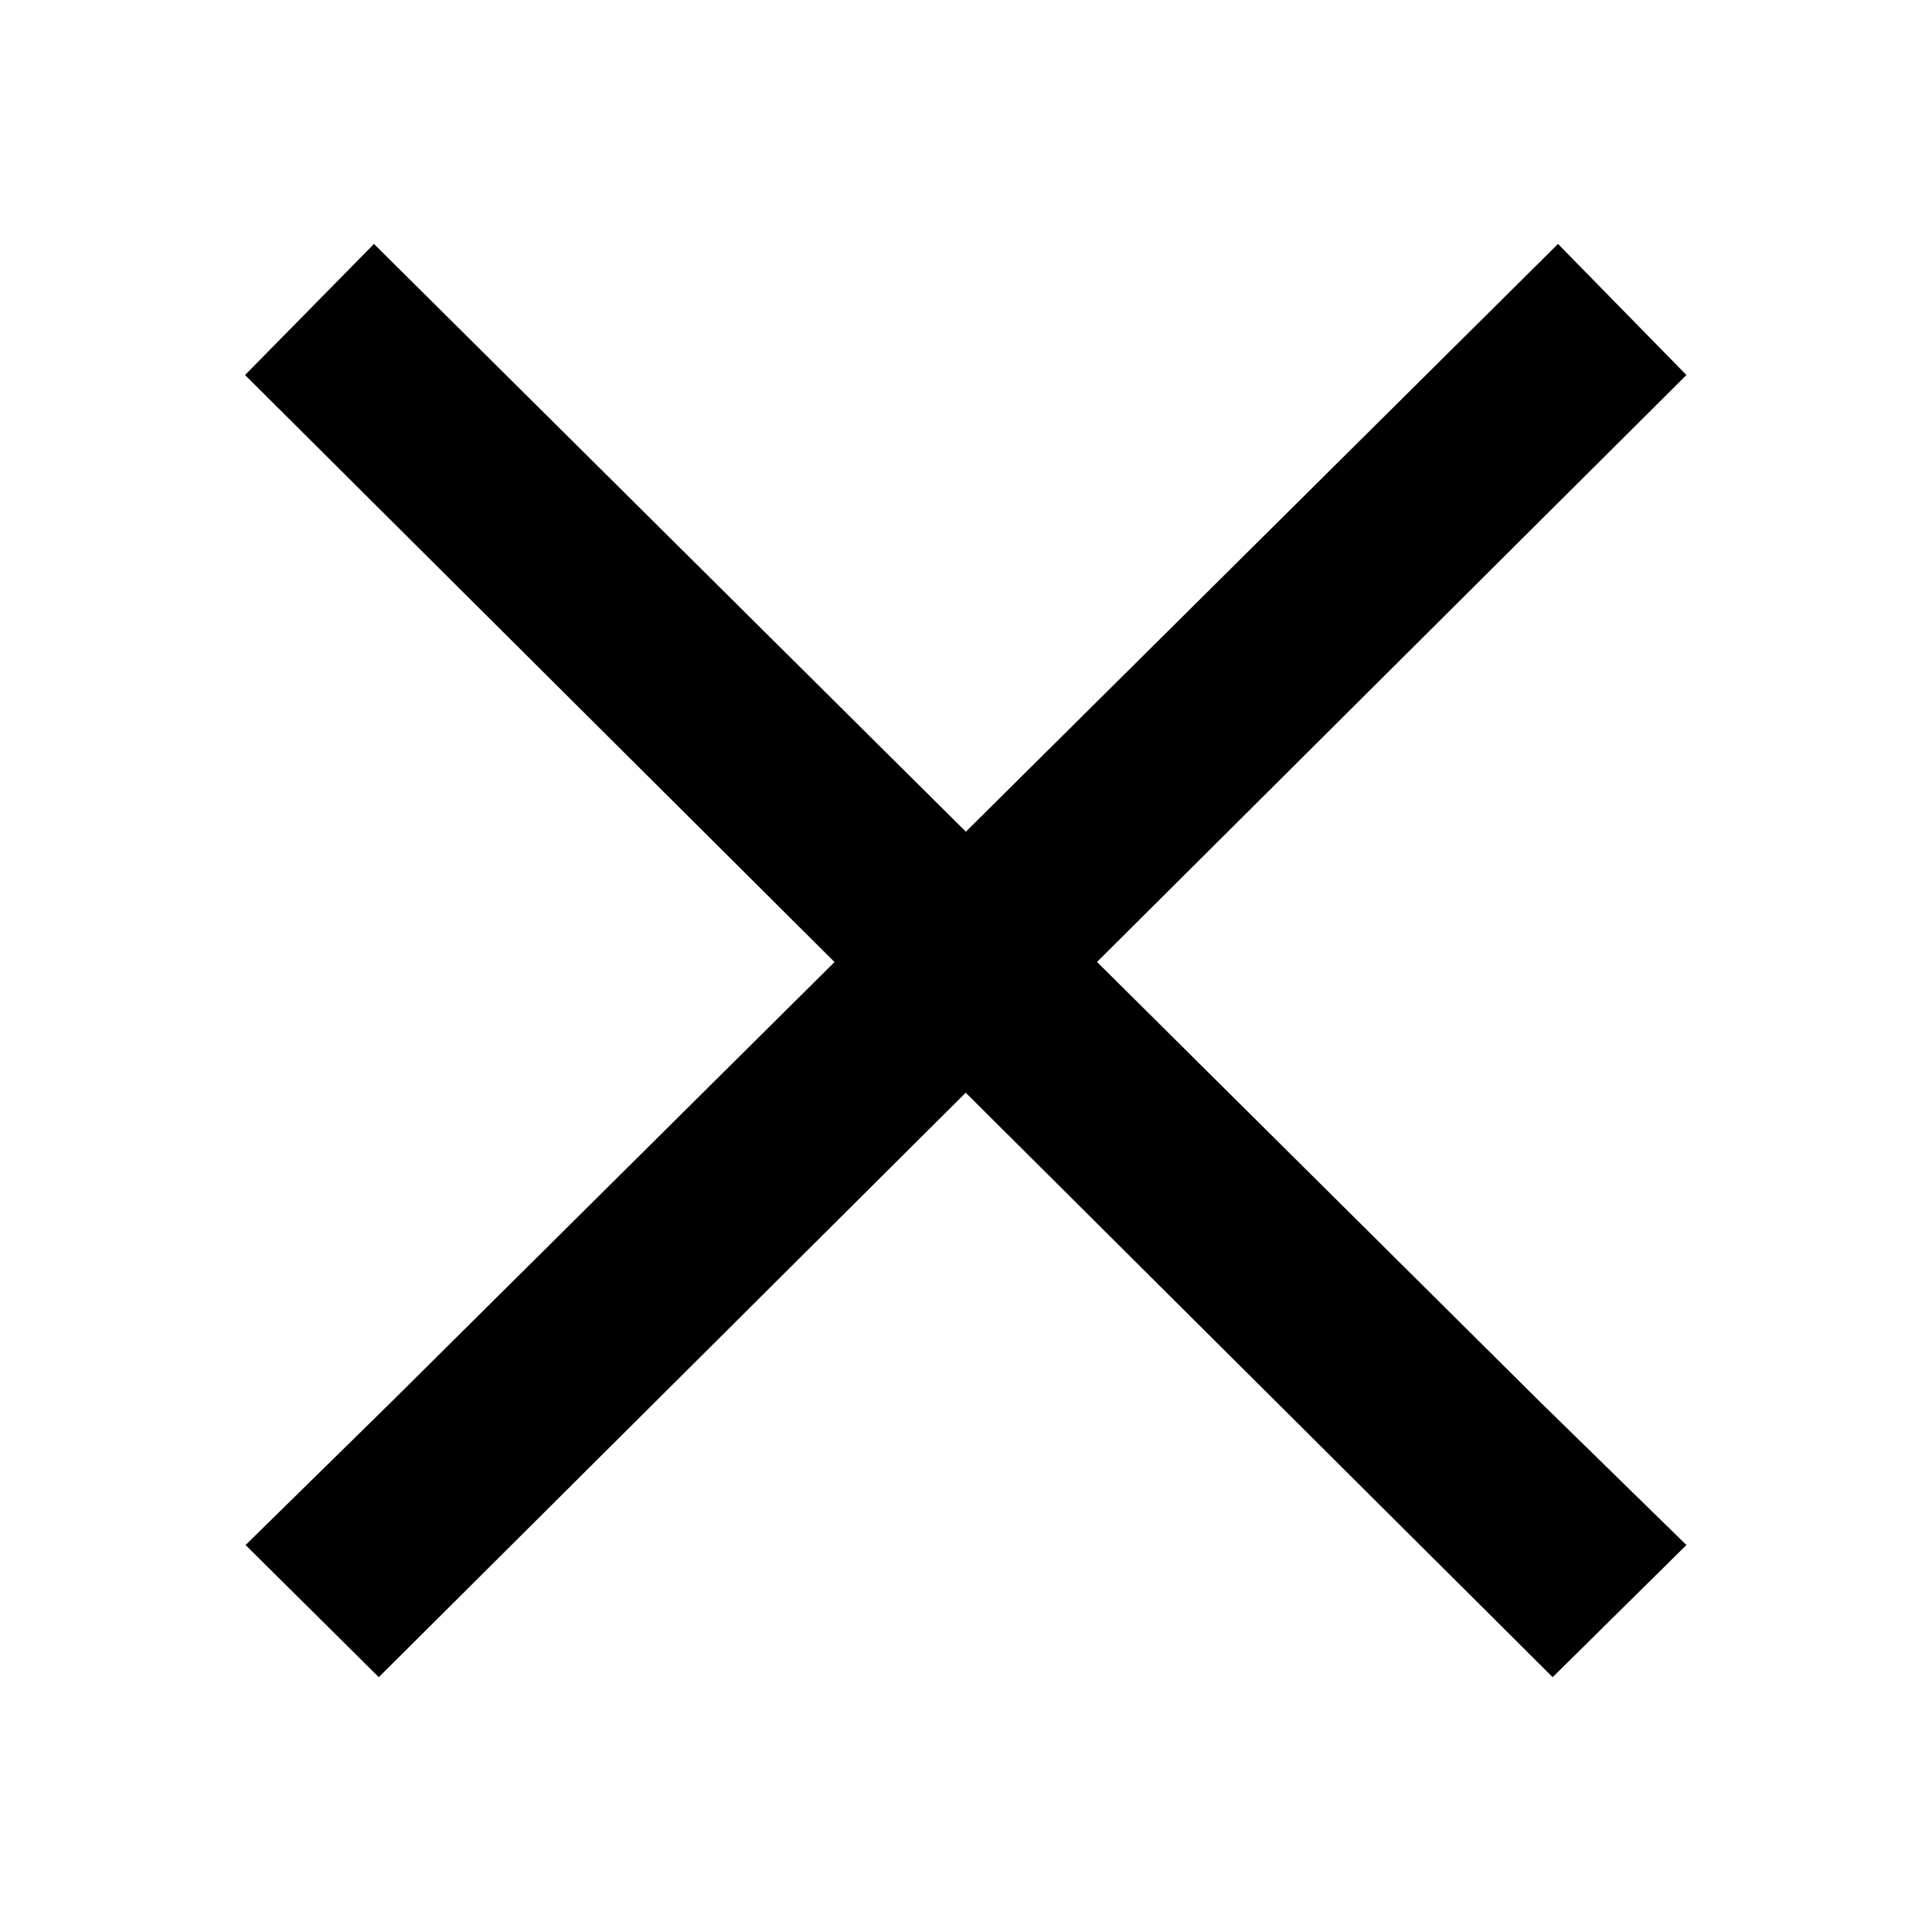 <?xml version="1.0" encoding="utf-8"?>
<!-- Generator: Adobe Illustrator 22.0.1, SVG Export Plug-In . SVG Version: 6.00 Build 0)  -->
<svg version="1.1" id="Layer_1" xmlns="http://www.w3.org/2000/svg" xmlns:xlink="http://www.w3.org/1999/xlink" x="0px" y="0px"
	 viewBox="0 0 361.1 359.1" style="enable-background:new 0 0 361.1 359.1;" xml:space="preserve">
<g>
	<polygon points="291.2,45.6 73.2,262 45.9,288.8 70.8,313.5 315.2,70.1 	"/>
	<polygon points="290.2,313.5 315.2,288.8 287.9,262.1 69.9,45.6 45.8,70.1 	"/>
</g>
</svg>
